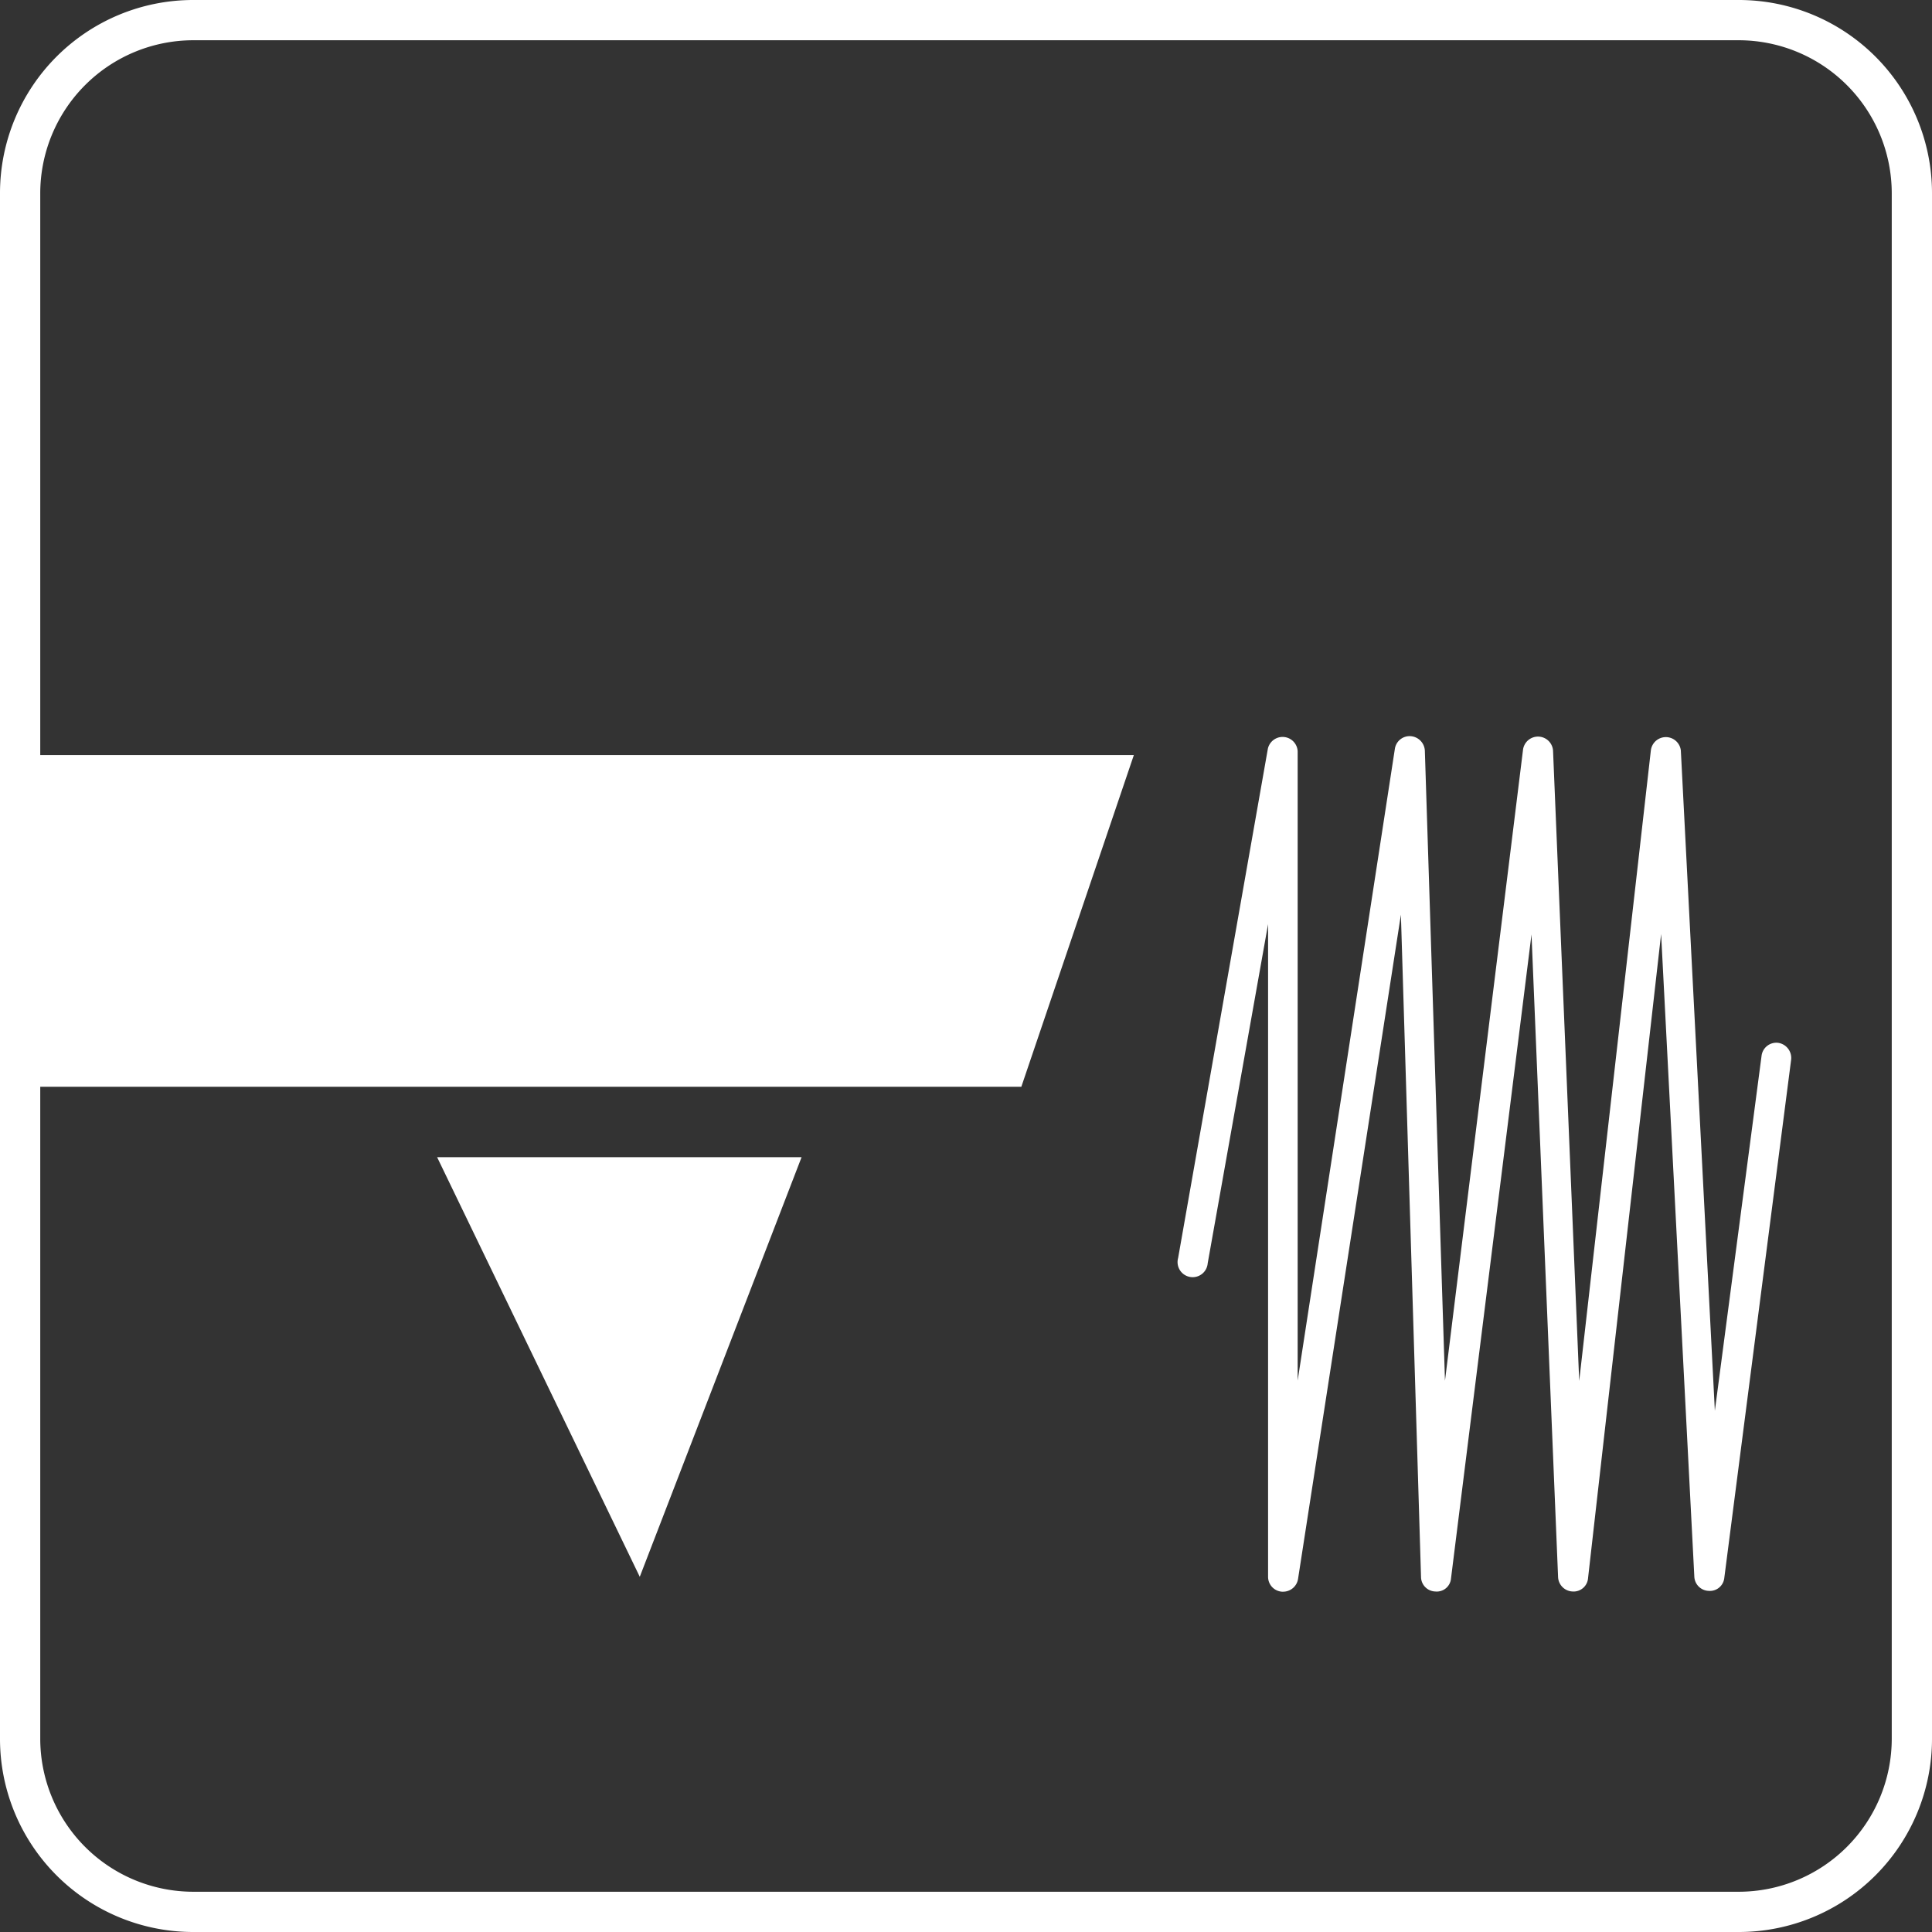<svg xmlns="http://www.w3.org/2000/svg" viewBox="0 0 96 96"><rect x="0" y="0" width="96" height="96" fill="#333333" stroke="none"/><defs><style>.cls-1{fill:#fff;}</style></defs><title>Asset 52</title><g id="Layer_2" data-name="Layer 2"><g id="Layer_1-2" data-name="Layer 1"><path class="cls-1" d="M86.4,0H9.6A9.6,9.6,0,0,0,0,9.6V86.4A9.6,9.6,0,0,0,9.6,96H86.4A9.6,9.6,0,0,0,96,86.4V9.6A9.6,9.6,0,0,0,86.4,0ZM94,86.4A7.61,7.61,0,0,1,86.4,94H9.6A7.61,7.61,0,0,1,2,86.4V54H50.75l5.59-16.48H2V9.6A7.61,7.61,0,0,1,9.6,2H86.4A7.61,7.61,0,0,1,94,9.6Z"/><polygon class="cls-1" points="31.79 78.35 39.83 57.5 21.72 57.5 31.79 78.35"/><path class="cls-1" d="M88.37,51.82a.74.74,0,0,0-.84.65L85.21,70.1,83.52,37.29a.75.75,0,0,0-1.49,0L78.47,68.62,77.17,37.3a.75.75,0,0,0-1.49-.06L71.8,68.61l-1-31.31a.76.76,0,0,0-.71-.72.74.74,0,0,0-.78.63L64.48,68.6V37.33A.75.75,0,0,0,63,37.2L58.54,62.51a.75.75,0,1,0,1.47.26l3-16.85V78.35a.74.74,0,0,0,.69.74h.06a.75.75,0,0,0,.74-.64l5.11-33,1,32.91a.73.73,0,0,0,.71.72.71.71,0,0,0,.78-.65l4-32,1.32,31.93a.75.75,0,0,0,.72.72.72.72,0,0,0,.77-.67l3.63-32,1.65,31.93a.74.74,0,0,0,.72.71.72.72,0,0,0,.77-.65L89,52.66A.76.76,0,0,0,88.37,51.82Z"/></g></g></svg>